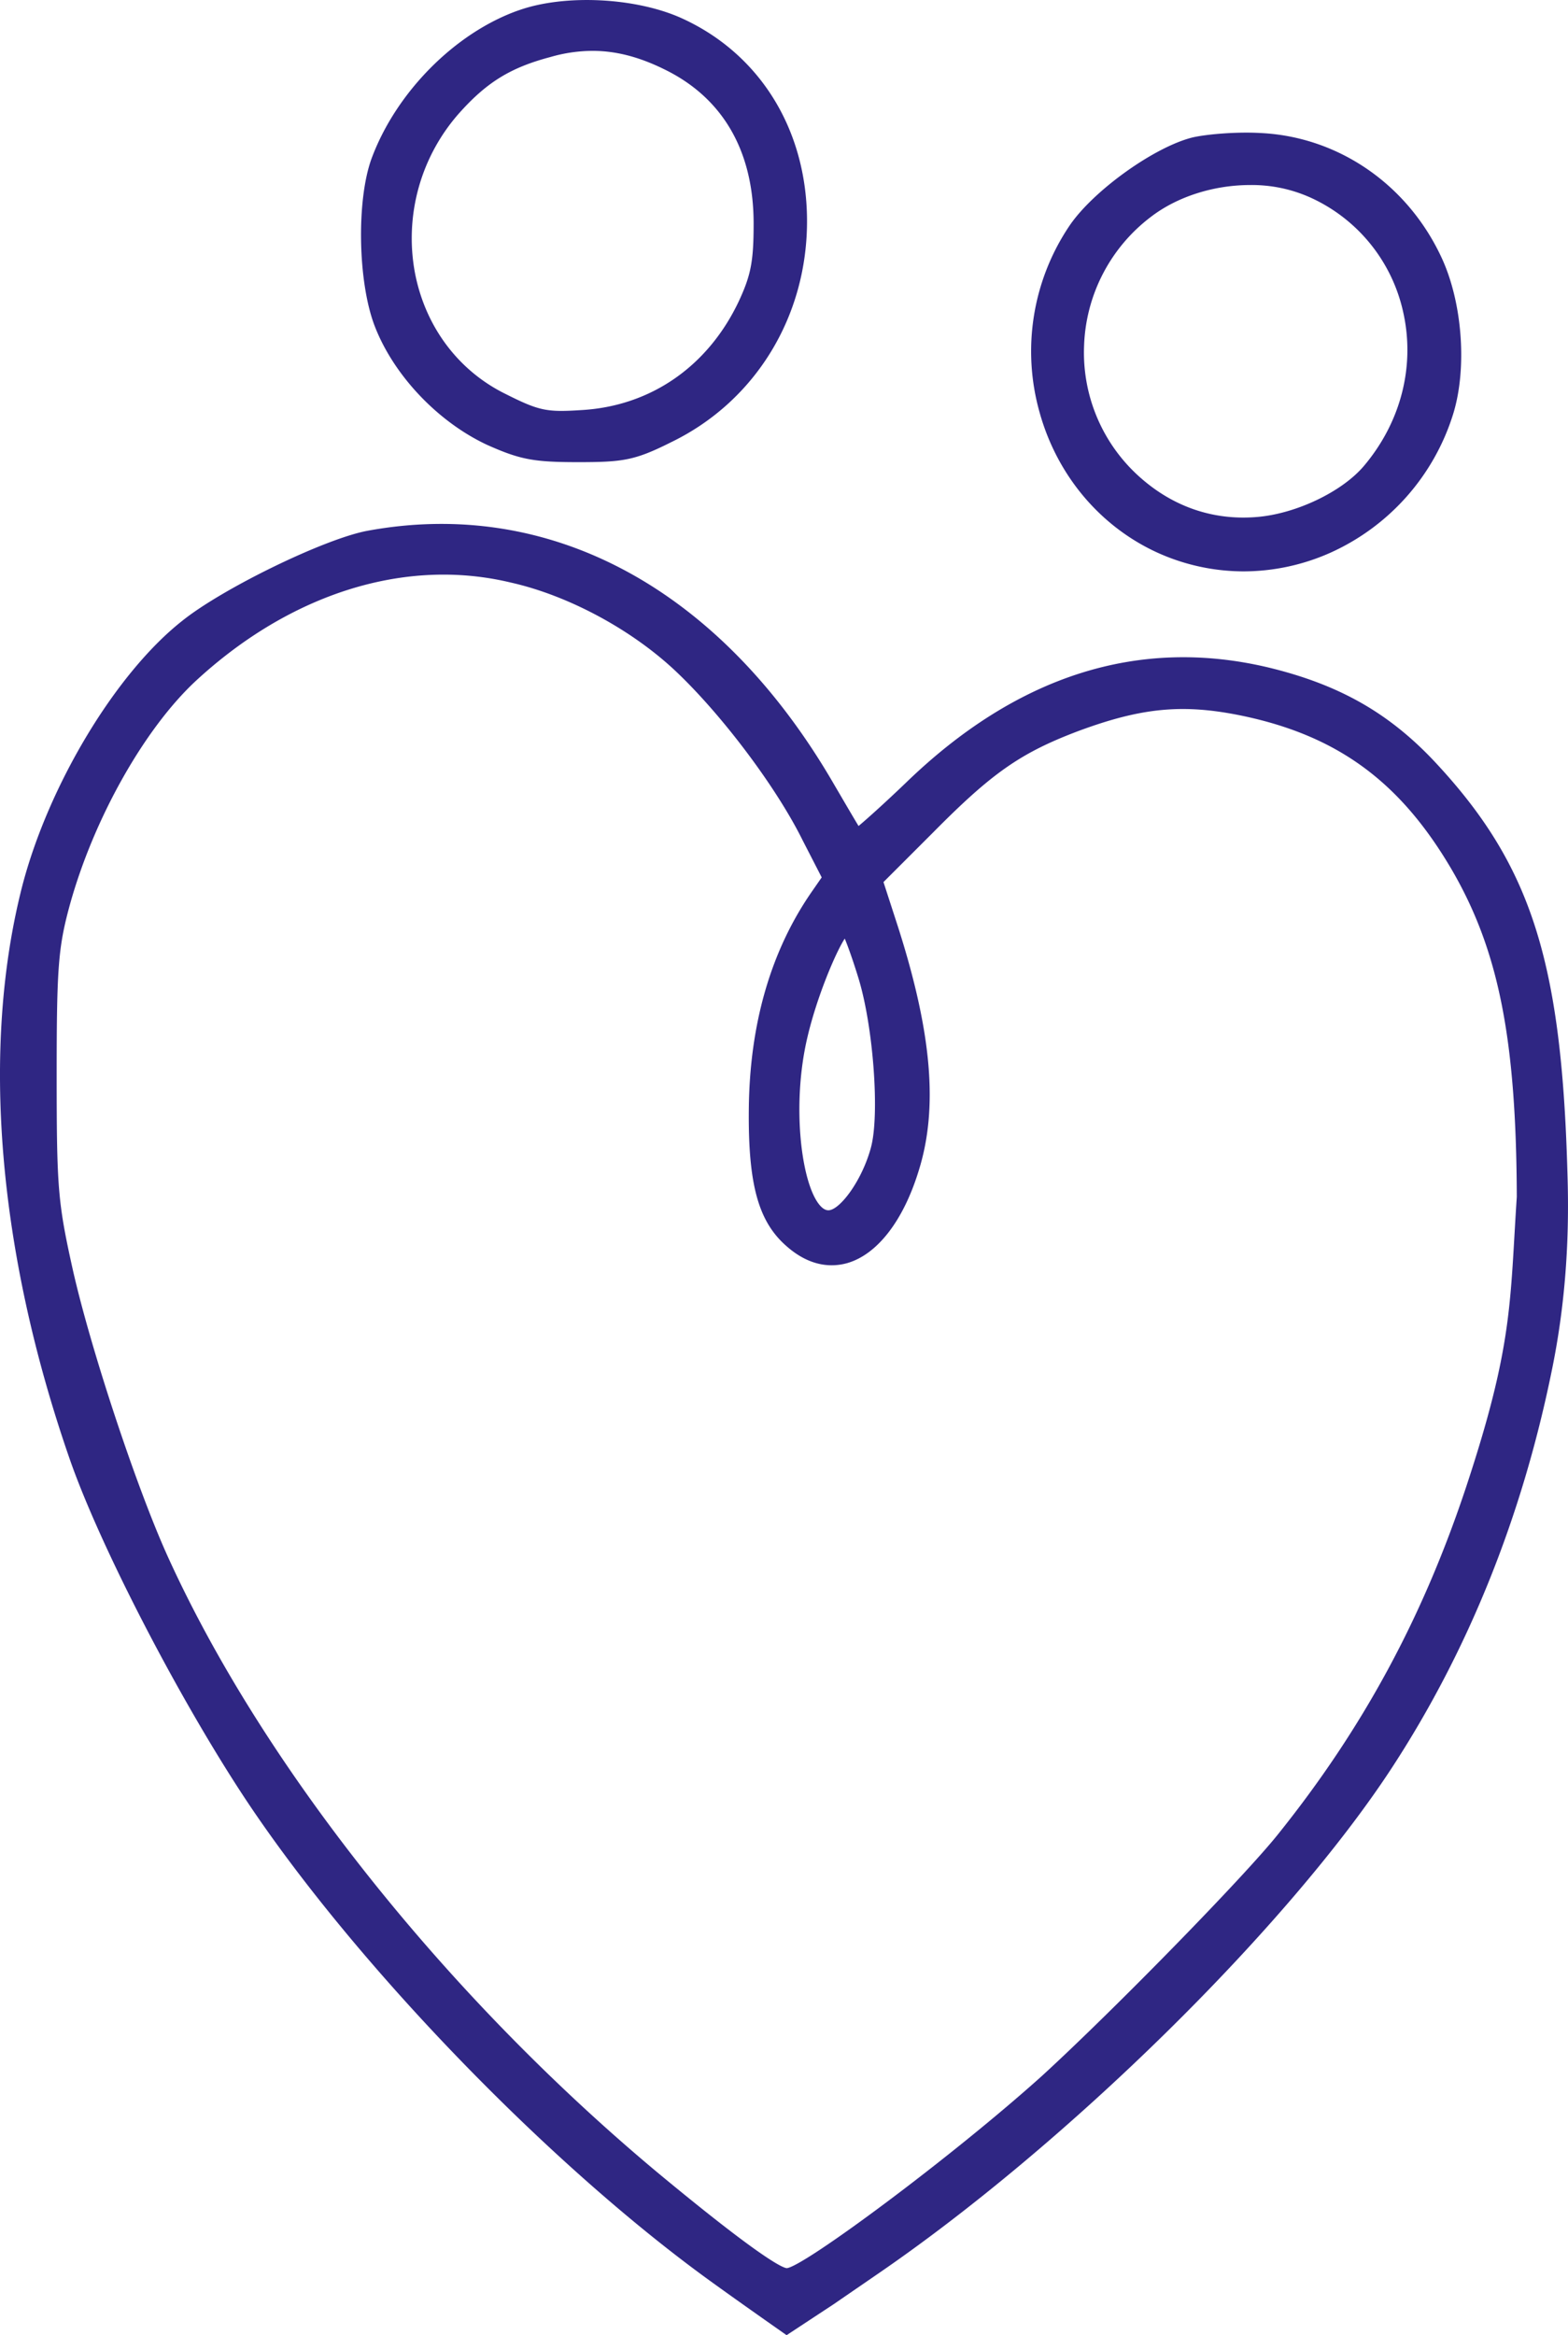 <svg xmlns="http://www.w3.org/2000/svg" width="628.709" height="935.842" viewBox="0 0 628.709 935.842"><defs><style>      .cls-1 {        fill: #2f2683;      }    </style></defs><path id="Trac&#xE9;_24866" data-name="Trac&#xE9; 24866" class="cls-1" d="M315.4,935.843l18.9-12.432,16.659-11.445c76.354-52.1,165.426-139.642,207.209-203.626,30.491-46.726,52.023-100.153,63.987-158.8,7.236-34.949,6.823-64.656,6.29-80.752-2.435-84.32-14.849-122.51-53.1-163.44-18.42-19.627-38.342-30.954-66.6-37.81-52.08-12.426-101,3.122-145.447,46.1-8.643,8.276-15.819,14.708-19.047,17.391-1.632-2.683-4.505-7.578-7.307-12.378l-2.471-4.209C289.223,236.222,221.05,199.133,147.323,212.72c-17.19,3.192-58.193,23.138-74.341,36.154C46.451,269.8,19.519,314.468,8.925,355.068c-16.611,64.8-9.9,146.31,18.964,229.495,12.084,34.831,43.887,96.276,70.879,136.97,42,63.121,116.031,140.516,180.051,188.223,10,7.5,36.58,26.087,36.58,26.087m33.768-475.785C345.62,473,337.179,484.3,332.58,485c-.426.048-1.8.272-3.63-1.714-7.614-8.276-11.658-40.2-5.238-67.462,3.8-16.351,11.409-34.192,15-39.676,1.217,2.92,3.239,8.524,5.438,15.677,6.042,19.52,8.655,55.213,5.013,68.23Zm-23.326-103.2c-16.73,23.883-25.337,53.512-25.6,88.058-.26,29.948,3.878,44.75,15.2,54.562,7.65,6.728,15.938,9,24.167,6.751,12.106-3.428,22.593-16.954,28.765-37.088,7.862-25.065,5.285-55.286-8.394-97.965L354.24,353.5l19.981-19.969c23.61-23.847,35.018-31.817,58.169-40.564,25.562-9.47,42.065-10.984,65.607-6.124,38.26,7.98,63.36,26.377,83.978,61.478,18.881,32.337,25.987,67.934,26.2,131.306-2.8,42.43-1.443,59.187-20.206,115.971-17.522,52.861-41.581,97.244-75.667,139.666-13.655,17.072-65.749,70.334-94.454,96.617-36.25,32.6-95.576,76.53-102.374,77.1-1.443-.083-9.447-3.157-52.235-38.651-84.592-70.7-157.777-162.684-195.753-246.06C54.93,596.778,36.284,540.5,29.107,508.484c-5.935-26.768-6.384-32.6-6.384-77.937,0-42.6.627-50.791,5.167-67.51,9.588-34.877,30.065-71.221,50.945-90.459,30.03-27.6,64.967-42.292,99.018-42.292a115.6,115.6,0,0,1,26.932,3.169l.036.012c22.759,5.107,47.882,18.526,65.582,35.019,18.727,17.521,40.812,46.843,51.393,68.218l7.673,14.921ZM505.371,53.308c-9.505-.555-21.376.473-27,1.727l-.048.011C463.069,58.747,438.6,76.2,428.949,90.28A89.992,89.992,0,0,0,416.8,165.142c6.952,25.136,24.072,45.612,46.95,56.181a83.887,83.887,0,0,0,34.937,7.661,85.751,85.751,0,0,0,34.725-7.46,90.38,90.38,0,0,0,49.171-55.355c5.735-18.207,3.866-44.55-4.421-62.592-13.561-29.533-41.451-48.805-72.783-50.27Zm41.475,133.459c-8.678,10.25-26.968,19.035-42.561,20.4-17.309,1.525-33.472-3.8-46.938-15.666a66.749,66.749,0,0,1-22.677-52.779A67.642,67.642,0,0,1,461.3,87.039c10.853-8.394,25.691-12.887,39.961-12.887a57.259,57.259,0,0,1,23.693,4.812h.012a65.937,65.937,0,0,1,37.6,45.86c4.965,21.719-.781,44.278-15.713,61.941ZM207.918,4.149C182.5,13.111,158.795,36.995,148.958,63.6c-6.065,16.729-5.485,49.244,1.206,66.872,7.543,19.744,25.242,38.508,45.14,47.812,13.218,5.9,18.681,6.928,36.426,6.928,17.936,0,22.712-.638,37.244-7.933,33.968-16.387,54.895-50.648,54.61-89.4-.272-35.99-18.81-66-49.61-80.277-18.432-8.607-47.459-10.1-66.055-3.44Zm94.254,85.422c0,15.157-1.064,20.69-5.971,31.223-12.343,26.046-35.291,41.935-62.97,43.545-14.045.91-16.966.355-30.527-6.455-18.952-9.317-32.183-26.98-36.32-48.5a75.557,75.557,0,0,1,18.172-64.529c10.877-12.047,20.323-17.817,36.132-22a61.352,61.352,0,0,1,16.86-2.471c9.269,0,18.385,2.341,28.221,7.106l.012.012c23.835,11.326,36.39,32.772,36.39,62.071Z" transform="translate(0.001 -0.001)"></path></svg>